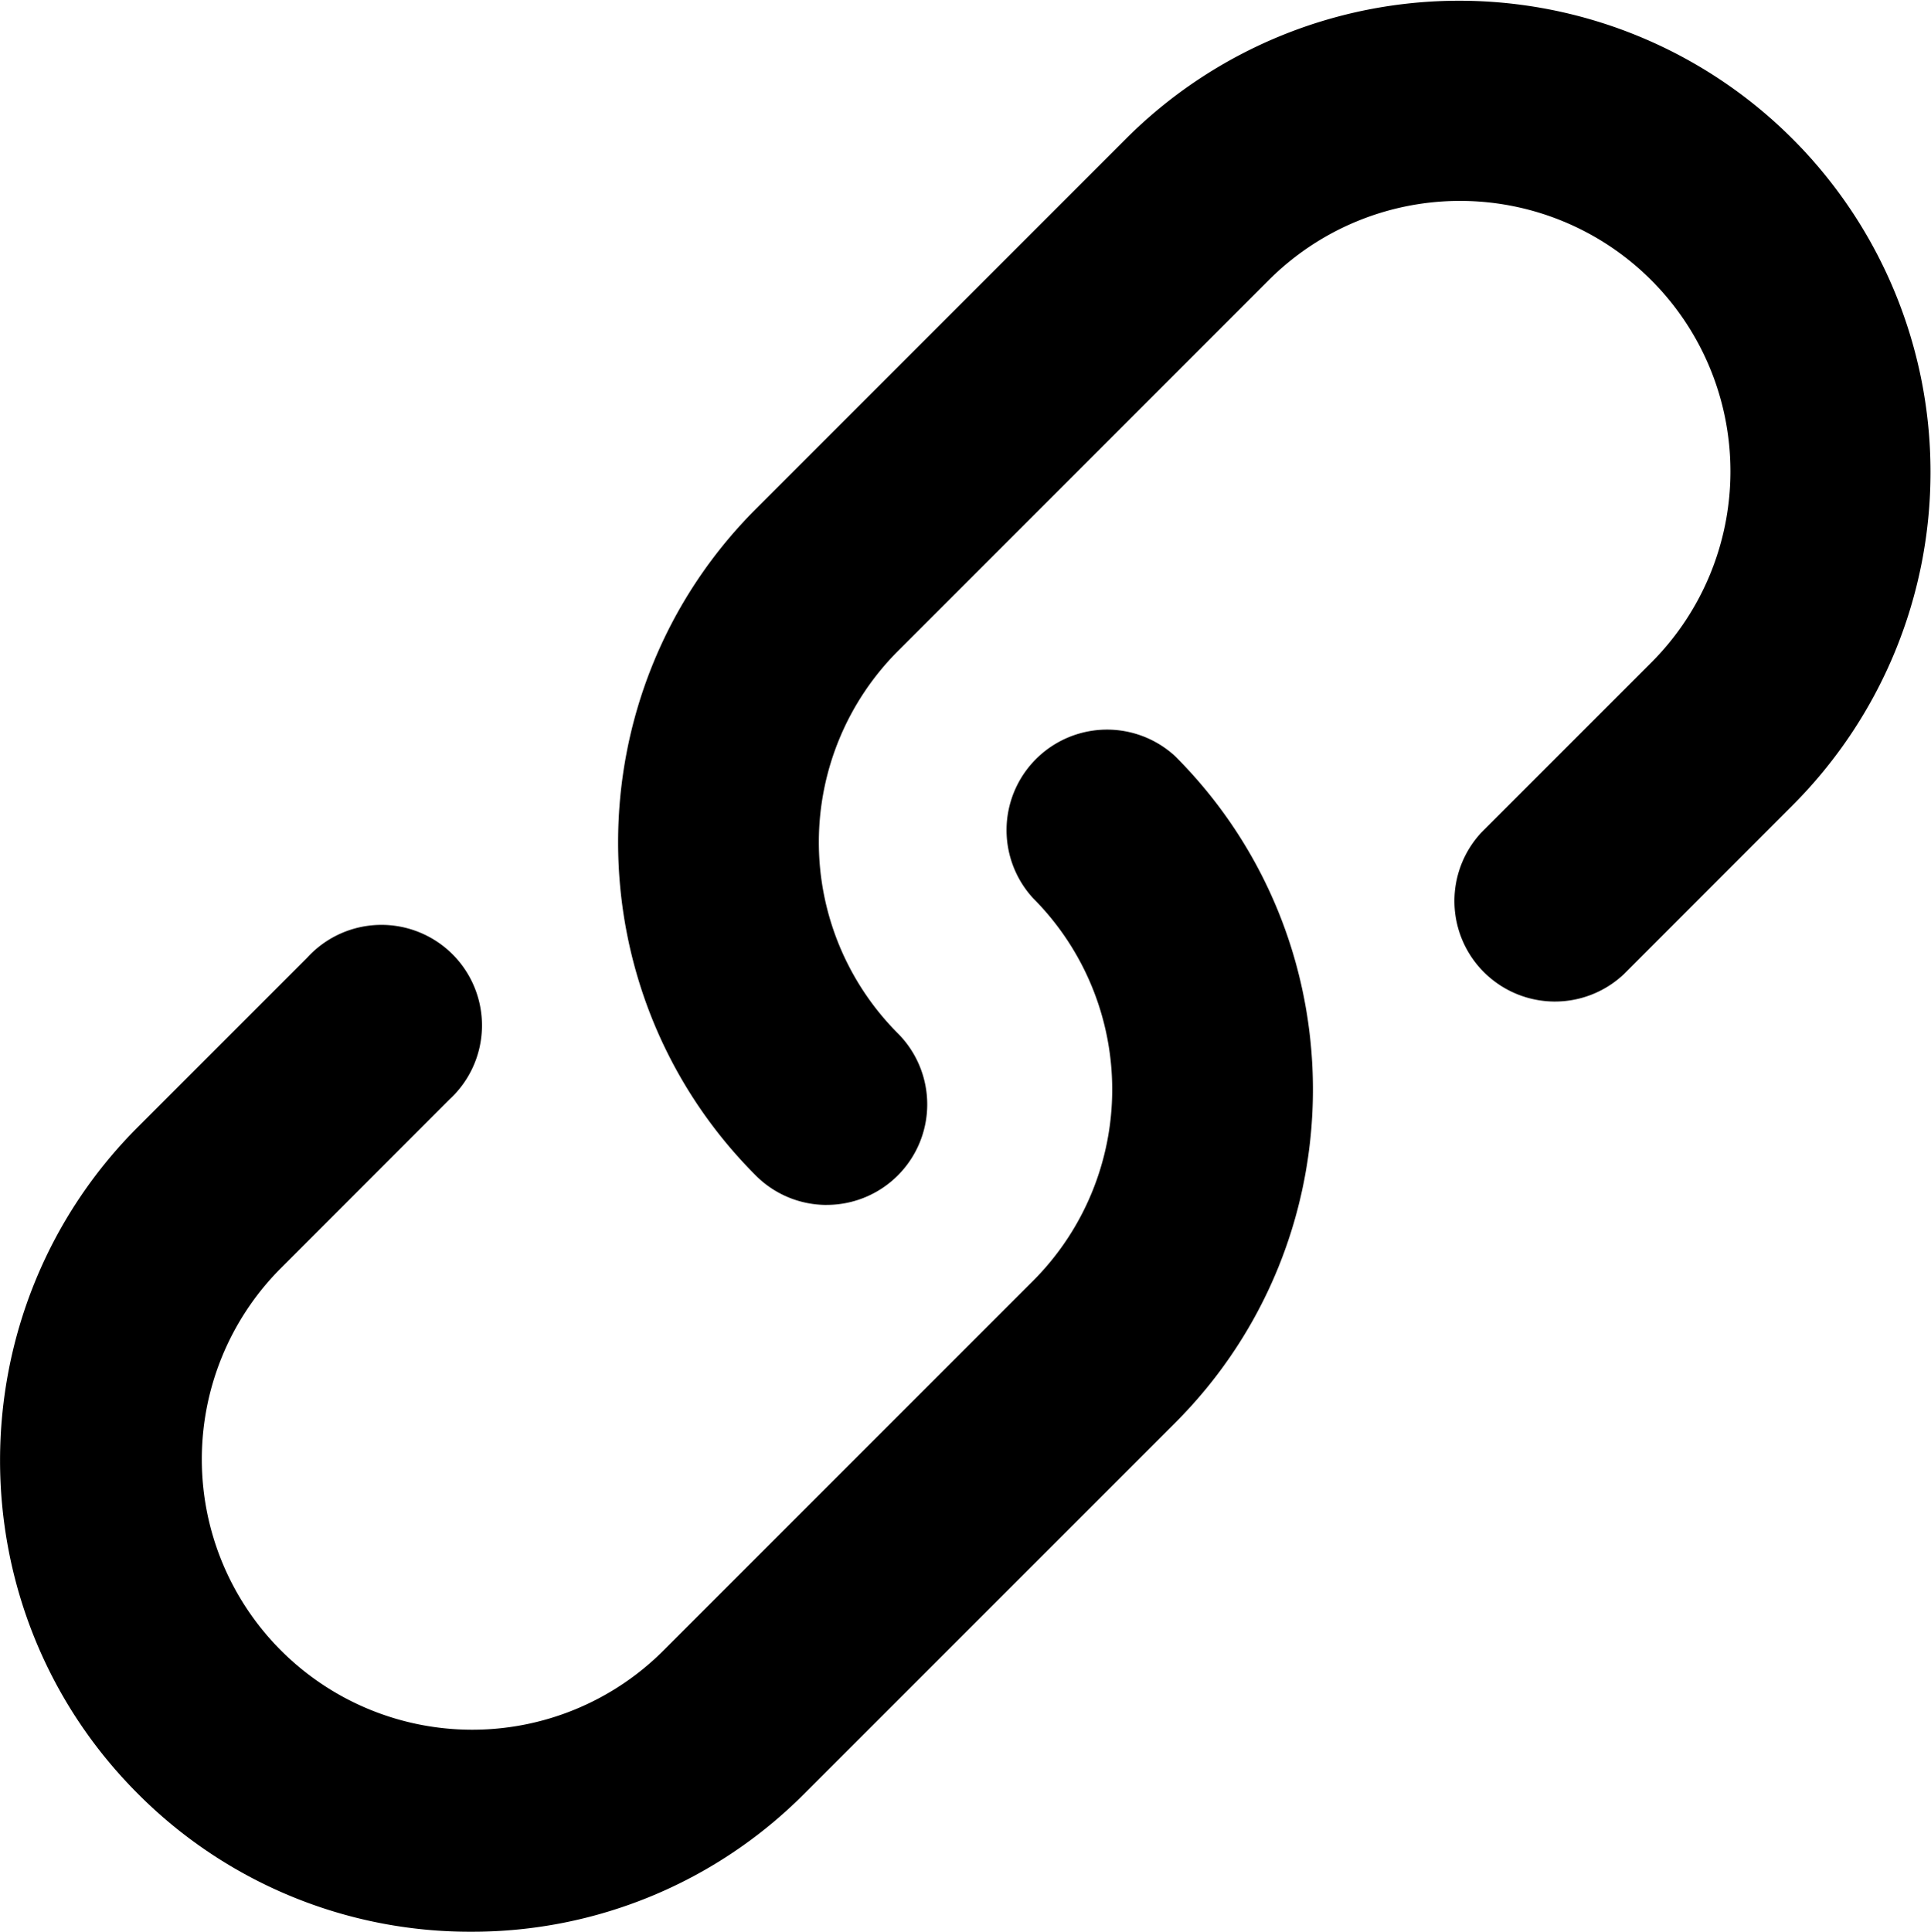 <svg xmlns="http://www.w3.org/2000/svg" viewBox="0 0 537.95 538.09" fill="currentColor"><path d="M230.39 335.64a27.87 27.87 0 0 1-19.81-8.17c-51.18-51.18-51.18-134.49 0-185.71L313.89 38.44a131.303 131.303 0 0 1 185.67 185.71l-47.18 47.22a28 28 0 0 1-39.58-39.58l47.22-47.22A75.342 75.342 0 0 0 353.46 78.03l-103.3 103.31a75.39 75.39 0 0 0 0 106.54 28 28 0 0 1-19.81 47.75z"/><path d="M131.25 538.09a130.47 130.47 0 0 1-92.85-38.44c-51.18-51.18-51.18-134.49 0-185.71l47.22-47.22a28 28 0 1 1 39.57 39.55l-47.22 47.26a75.34 75.34 0 0 0 106.55 106.54l103.31-103.31a75.45 75.45 0 0 0 0-106.54 28 28 0 0 1 39.55-39.58c51.18 51.18 51.18 134.49 0 185.71l-103.32 103.3a130.45 130.45 0 0 1-92.81 38.44z"/></svg>